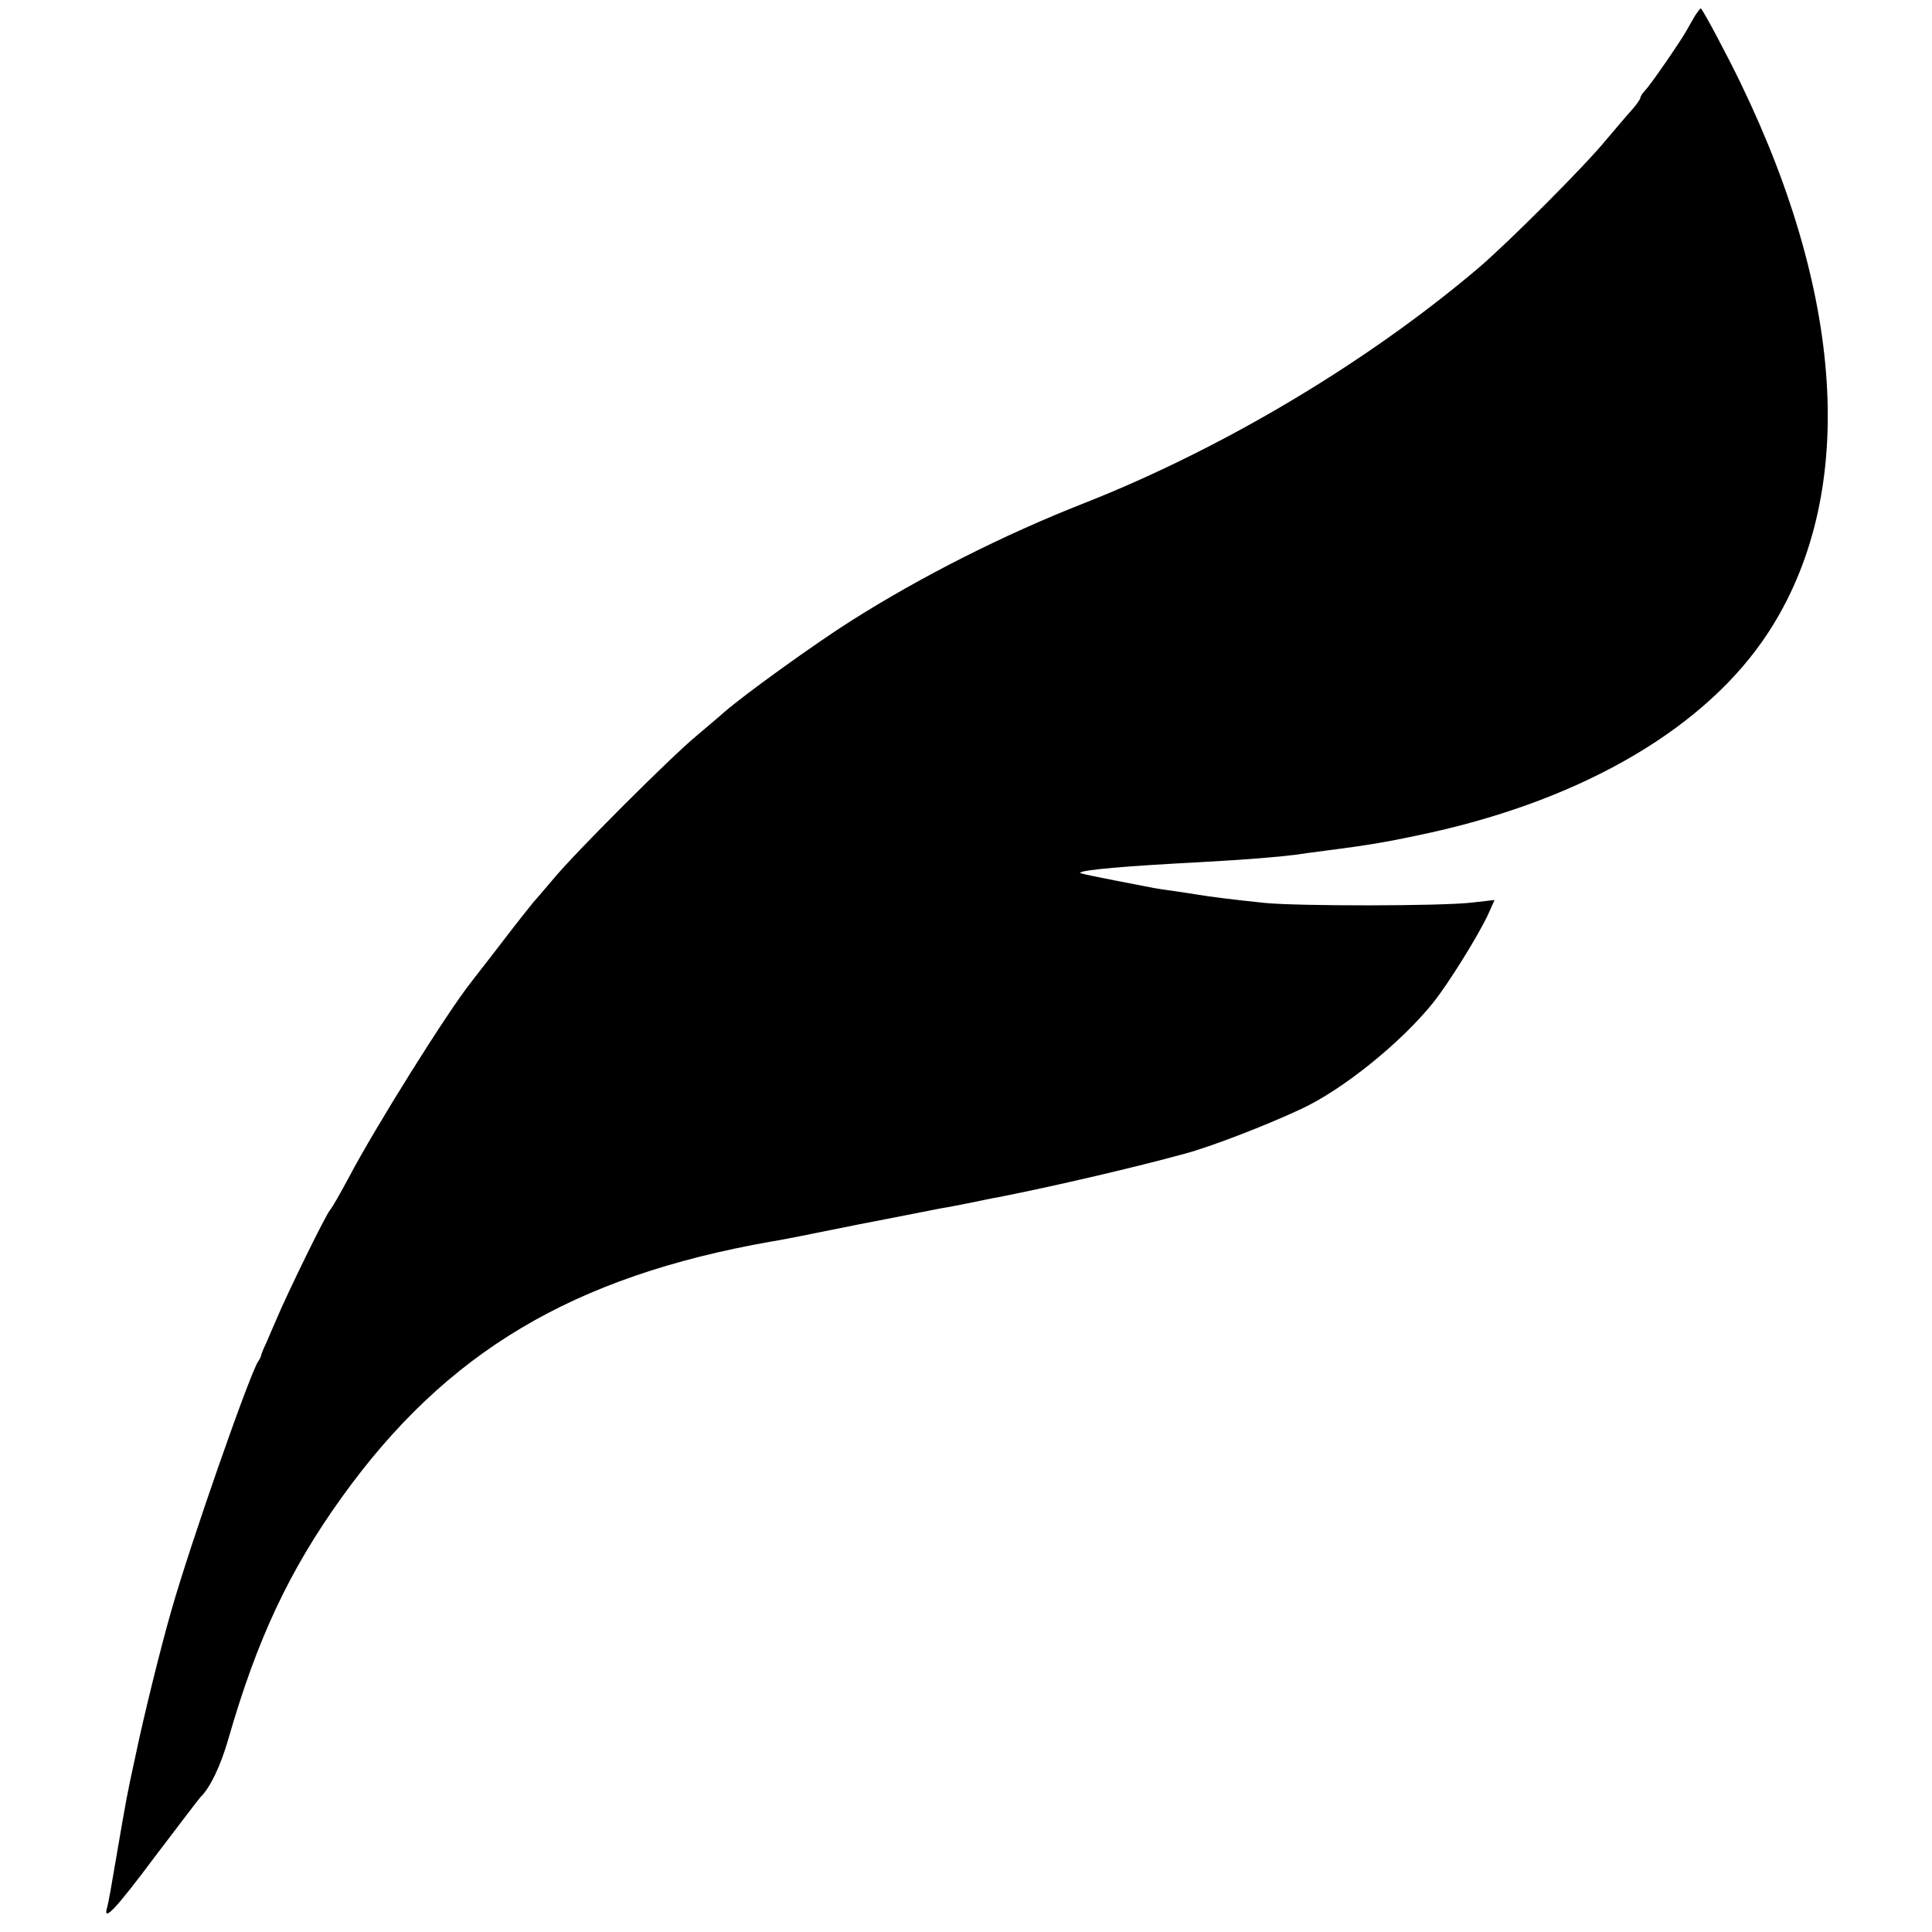 <?xml version="1.0" standalone="no"?>
<!DOCTYPE svg PUBLIC "-//W3C//DTD SVG 20010904//EN"
 "http://www.w3.org/TR/2001/REC-SVG-20010904/DTD/svg10.dtd">
<svg version="1.0" xmlns="http://www.w3.org/2000/svg"
 width="530pt" height="530pt" viewBox="0 0 530 530"
 preserveAspectRatio="xMidYMid meet">
<g transform="translate(0,530) scale(0.1,-0.1)"
fill="#000000" stroke="none">
<path d="M4650 5257 c-7 -12 -18 -31 -24 -42 -17 -30 -98 -148 -113 -163 -7
-7 -13 -17 -13 -20 0 -4 -10 -18 -22 -32 -13 -14 -45 -52 -73 -85 -60 -73
-268 -281 -349 -350 -305 -259 -701 -495 -1081 -645 -222 -87 -449 -202 -640
-323 -98 -62 -293 -202 -351 -253 -12 -11 -46 -39 -75 -64 -71 -59 -332 -320
-389 -389 -25 -29 -50 -59 -56 -65 -5 -6 -45 -56 -87 -111 -42 -55 -81 -104
-85 -110 -64 -80 -263 -398 -335 -535 -22 -41 -45 -82 -52 -90 -12 -14 -115
-224 -147 -300 -8 -19 -21 -48 -28 -65 -8 -16 -14 -32 -14 -35 -1 -3 -4 -10
-8 -15 -25 -40 -185 -498 -237 -680 -29 -100 -77 -294 -100 -405 -23 -106 -23
-106 -52 -275 -11 -66 -22 -128 -25 -137 -13 -44 23 -6 132 140 65 86 121 159
124 162 26 25 55 85 76 158 79 275 167 463 312 665 286 398 633 605 1177 701
17 2 122 23 235 46 113 22 216 42 230 45 14 2 50 9 80 15 30 6 66 14 80 16
157 31 379 83 510 119 71 19 222 77 320 123 114 53 274 182 362 292 41 51 125
186 151 243 l17 38 -62 -7 c-86 -10 -476 -10 -568 -1 -96 10 -149 17 -180 22
-14 2 -43 7 -65 10 -23 3 -50 7 -60 9 -166 32 -205 40 -202 42 8 8 123 18 332
29 128 7 210 14 258 20 20 3 56 8 80 11 126 16 177 25 292 50 427 95 758 291
926 549 241 370 214 907 -75 1505 -37 77 -101 197 -110 207 -1 1 -8 -8 -16
-20z"/>
</g>
</svg>
